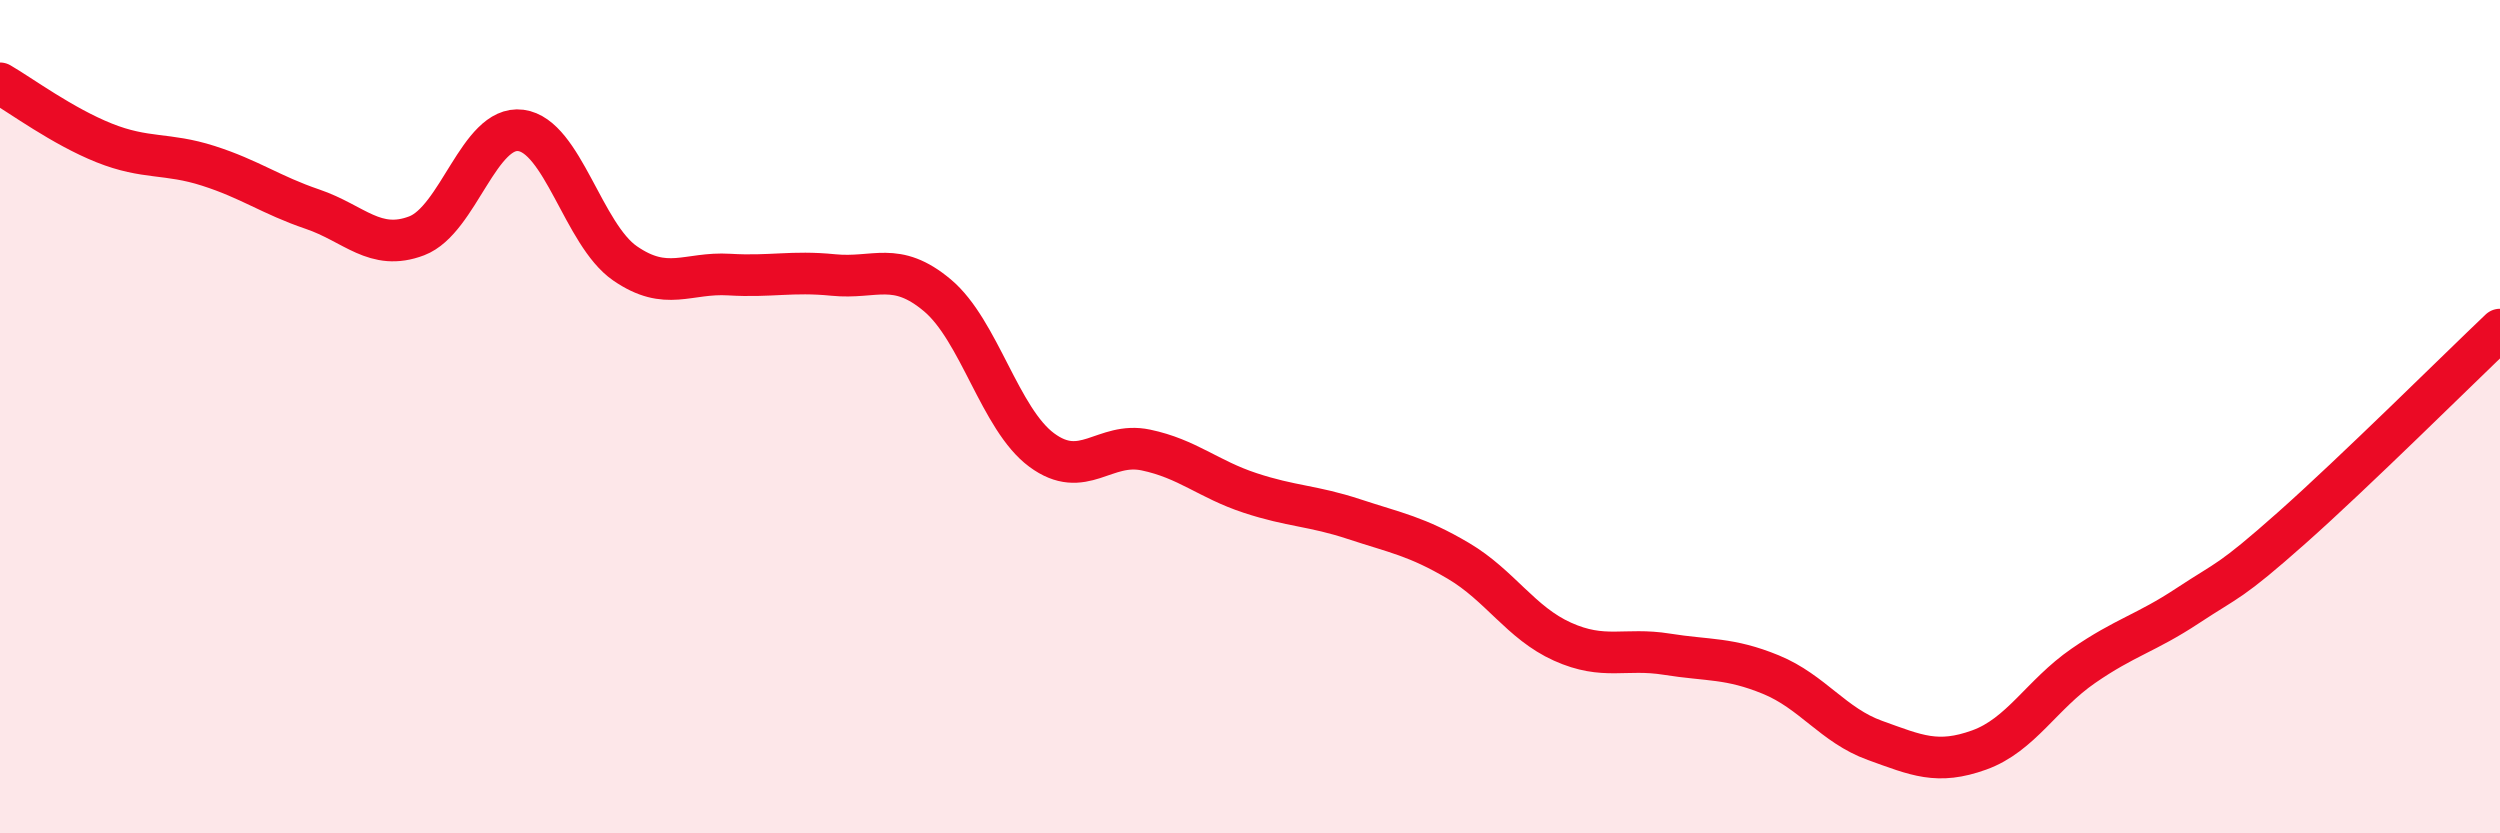 
    <svg width="60" height="20" viewBox="0 0 60 20" xmlns="http://www.w3.org/2000/svg">
      <path
        d="M 0,2 C 0.5,2.29 1.5,3.03 2.5,3.43 C 3.5,3.83 4,3.66 5,3.98 C 6,4.3 6.5,4.68 7.5,5.02 C 8.5,5.36 9,6.04 10,5.66 C 11,5.28 11.5,3 12.5,3.13 C 13.5,3.26 14,5.63 15,6.32 C 16,7.01 16.5,6.53 17.5,6.59 C 18.5,6.65 19,6.5 20,6.6 C 21,6.7 21.5,6.25 22.5,7.09 C 23.5,7.93 24,10.06 25,10.8 C 26,11.54 26.5,10.59 27.5,10.8 C 28.5,11.01 29,11.5 30,11.83 C 31,12.16 31.5,12.13 32.5,12.46 C 33.5,12.79 34,12.87 35,13.46 C 36,14.05 36.5,14.95 37.5,15.4 C 38.5,15.85 39,15.54 40,15.7 C 41,15.86 41.5,15.78 42.5,16.19 C 43.5,16.6 44,17.41 45,17.77 C 46,18.13 46.5,18.36 47.5,18 C 48.5,17.64 49,16.67 50,15.98 C 51,15.29 51.5,15.2 52.5,14.54 C 53.5,13.88 53.5,14 55,12.67 C 56.5,11.34 59,8.86 60,7.91L60 20L0 20Z"
        fill="#EB0A25"
        opacity="0.1"
        stroke-linecap="round"
        stroke-linejoin="round"
      />
      <path
        d="M 0,2 C 0.5,2.29 1.5,3.03 2.5,3.43 C 3.5,3.83 4,3.66 5,3.98 C 6,4.3 6.5,4.68 7.5,5.02 C 8.5,5.36 9,6.04 10,5.66 C 11,5.28 11.5,3 12.5,3.13 C 13.5,3.26 14,5.63 15,6.32 C 16,7.01 16.5,6.53 17.5,6.59 C 18.5,6.65 19,6.5 20,6.6 C 21,6.7 21.5,6.25 22.5,7.09 C 23.5,7.93 24,10.06 25,10.8 C 26,11.54 26.5,10.59 27.5,10.8 C 28.5,11.01 29,11.5 30,11.83 C 31,12.16 31.5,12.13 32.5,12.46 C 33.5,12.79 34,12.87 35,13.46 C 36,14.05 36.5,14.95 37.5,15.4 C 38.5,15.85 39,15.54 40,15.7 C 41,15.86 41.5,15.78 42.5,16.19 C 43.5,16.6 44,17.41 45,17.77 C 46,18.13 46.5,18.36 47.5,18 C 48.5,17.64 49,16.67 50,15.98 C 51,15.29 51.5,15.2 52.5,14.54 C 53.5,13.88 53.5,14 55,12.67 C 56.5,11.34 59,8.86 60,7.91"
        stroke="#EB0A25"
        stroke-width="1"
        fill="none"
        stroke-linecap="round"
        stroke-linejoin="round"
      />
    </svg>
  